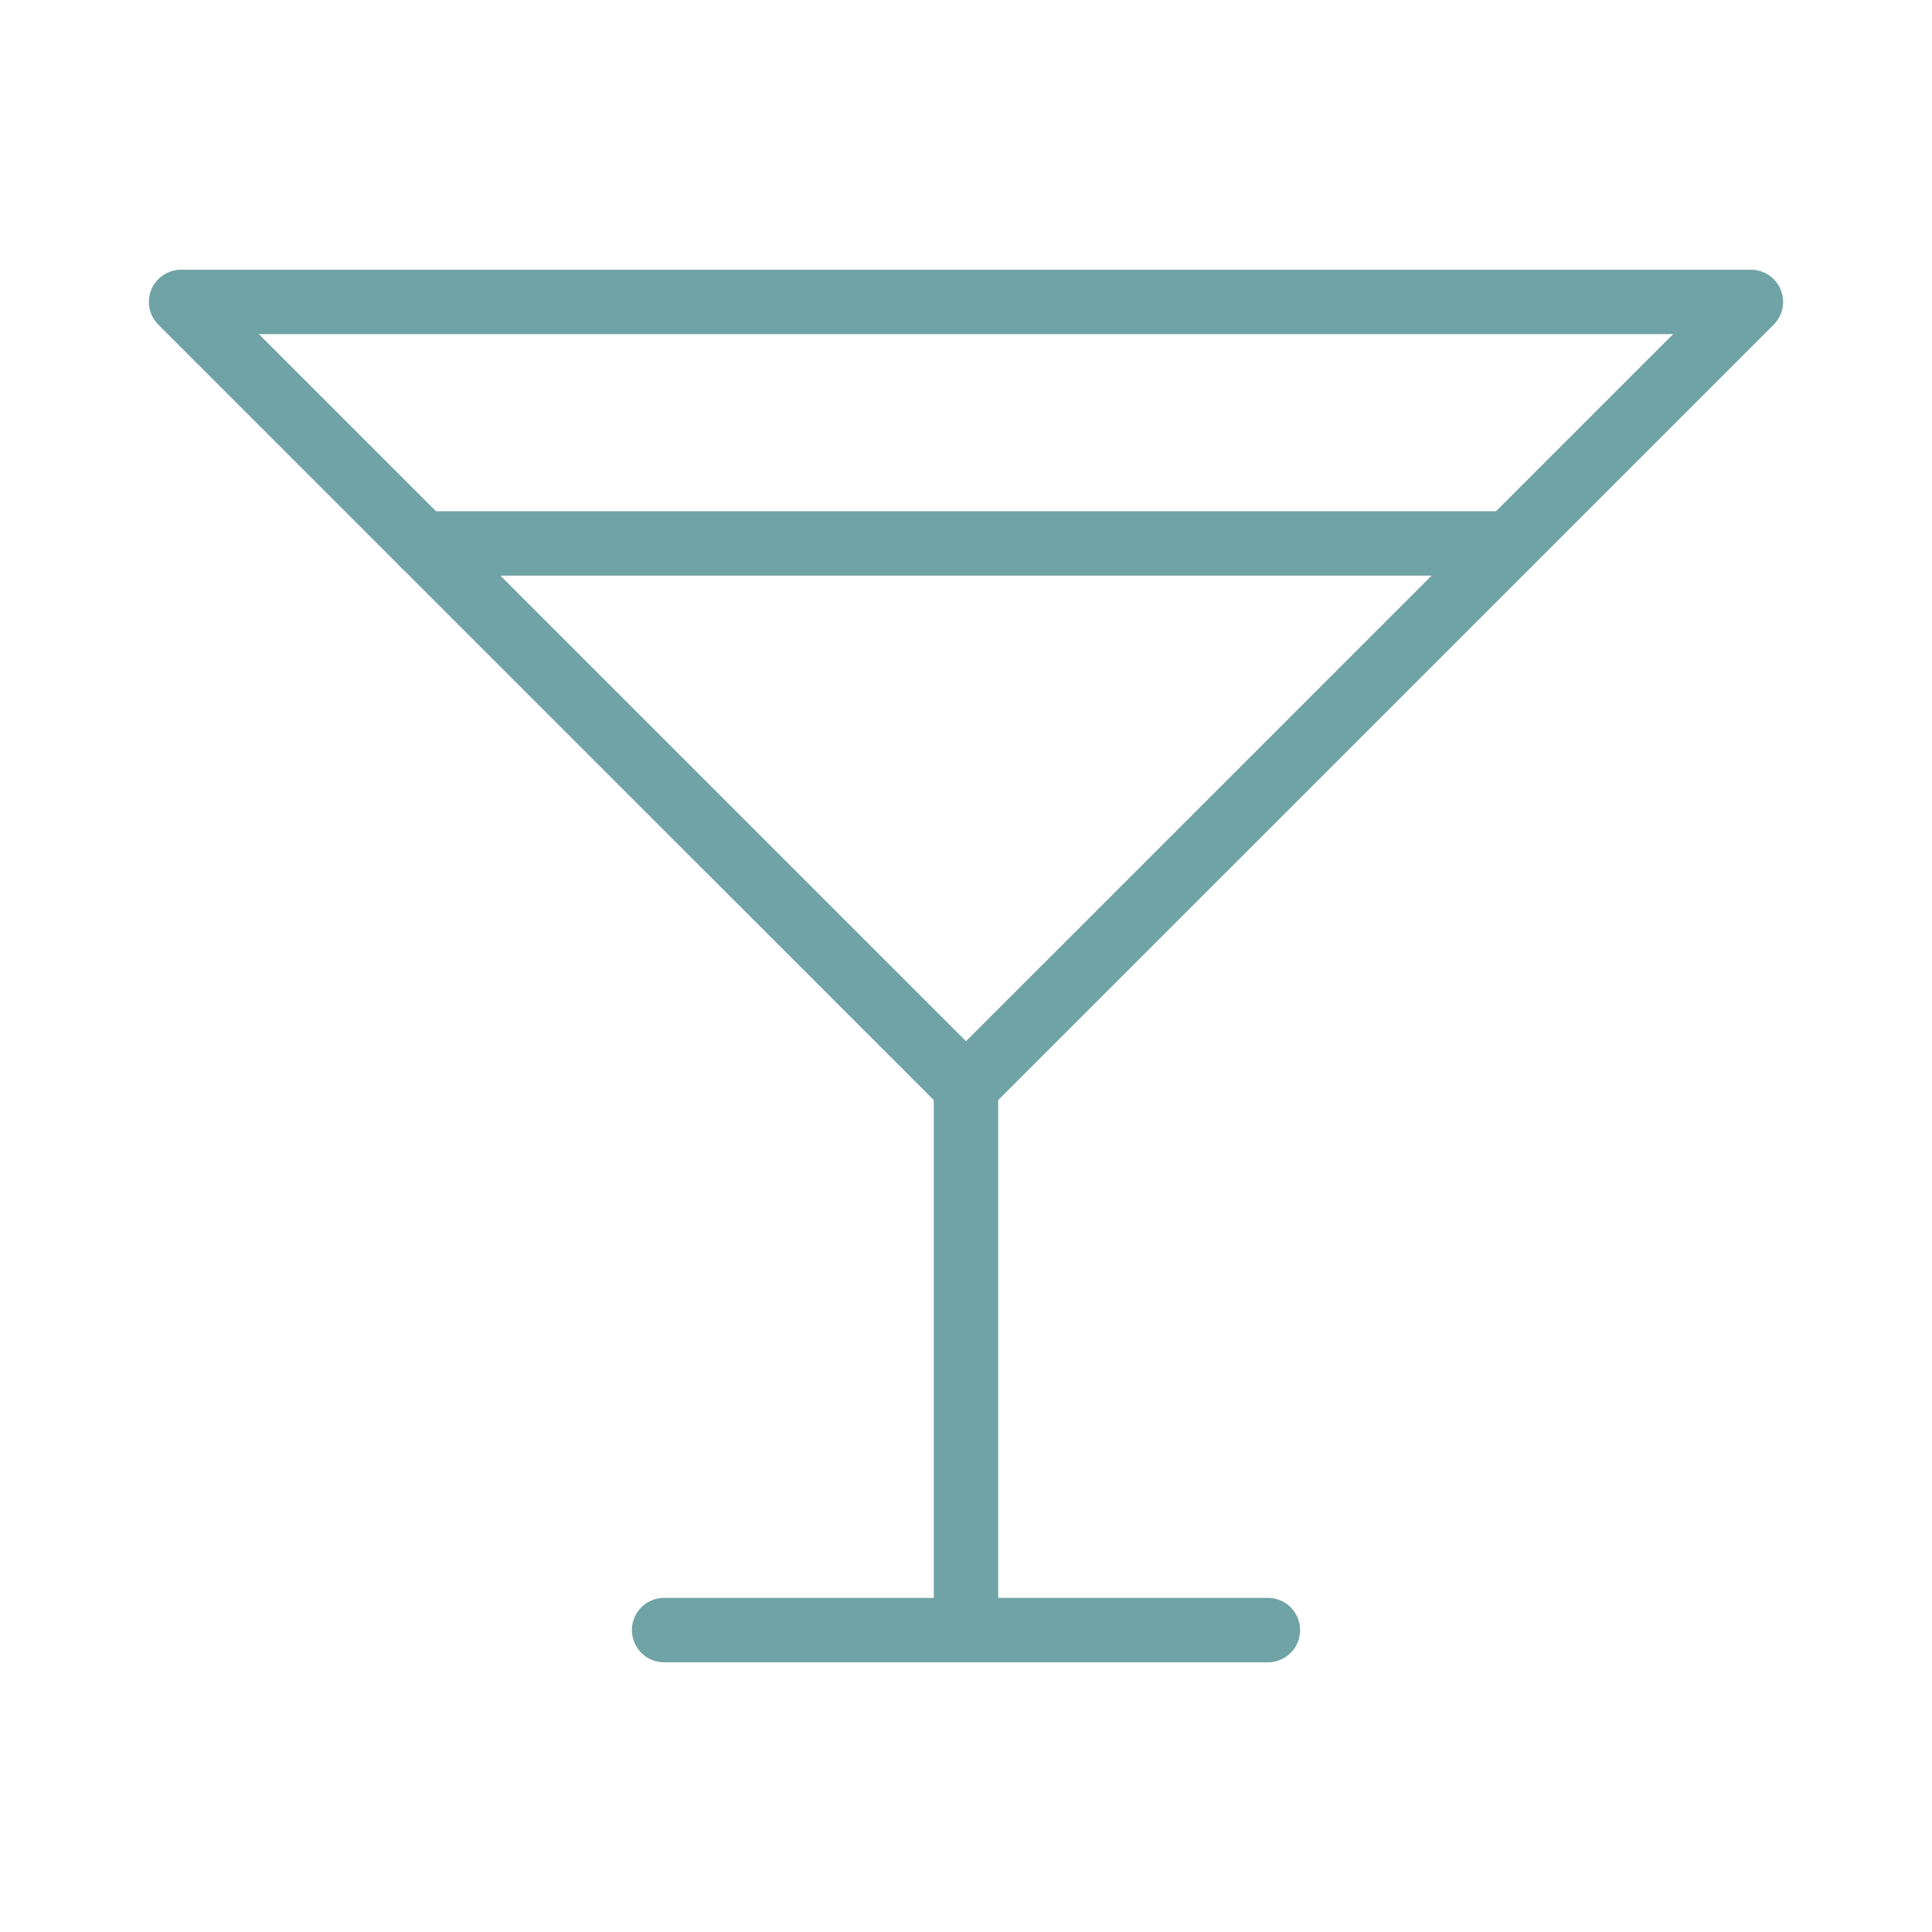 <?xml version="1.0" encoding="UTF-8"?>
<svg xmlns="http://www.w3.org/2000/svg" xmlns:xlink="http://www.w3.org/1999/xlink" width="30px" height="30px" viewBox="0 0 30 30" version="1.1">
  <title>Group</title>
  <g id="Ontwerp-18-10-2022" stroke="none" stroke-width="1" fill="none" fill-rule="evenodd">
    <g id="1-1-Werken-bij---Home" transform="translate(-775, -3501)">
      <g id="Group" transform="translate(775, 3501)">
        <rect id="Rectangle" x="0" y="0" width="30" height="30"></rect>
        <polygon id="Path" stroke="#70A3A5" stroke-linecap="round" stroke-linejoin="round" points="2.812 4.688 27.188 4.688 15 16.875"></polygon>
        <line x1="15" y1="16.875" x2="15" y2="25.312" id="Path" stroke="#70A3A5" stroke-linecap="round" stroke-linejoin="round"></line>
        <line x1="10.312" y1="25.312" x2="19.688" y2="25.312" id="Path" stroke="#70A3A5" stroke-linecap="round" stroke-linejoin="round"></line>
        <line x1="6.562" y1="8.438" x2="23.438" y2="8.438" id="Path" stroke="#70A3A5" stroke-linecap="round" stroke-linejoin="round"></line>
      </g>
    </g>
  </g>
</svg>
